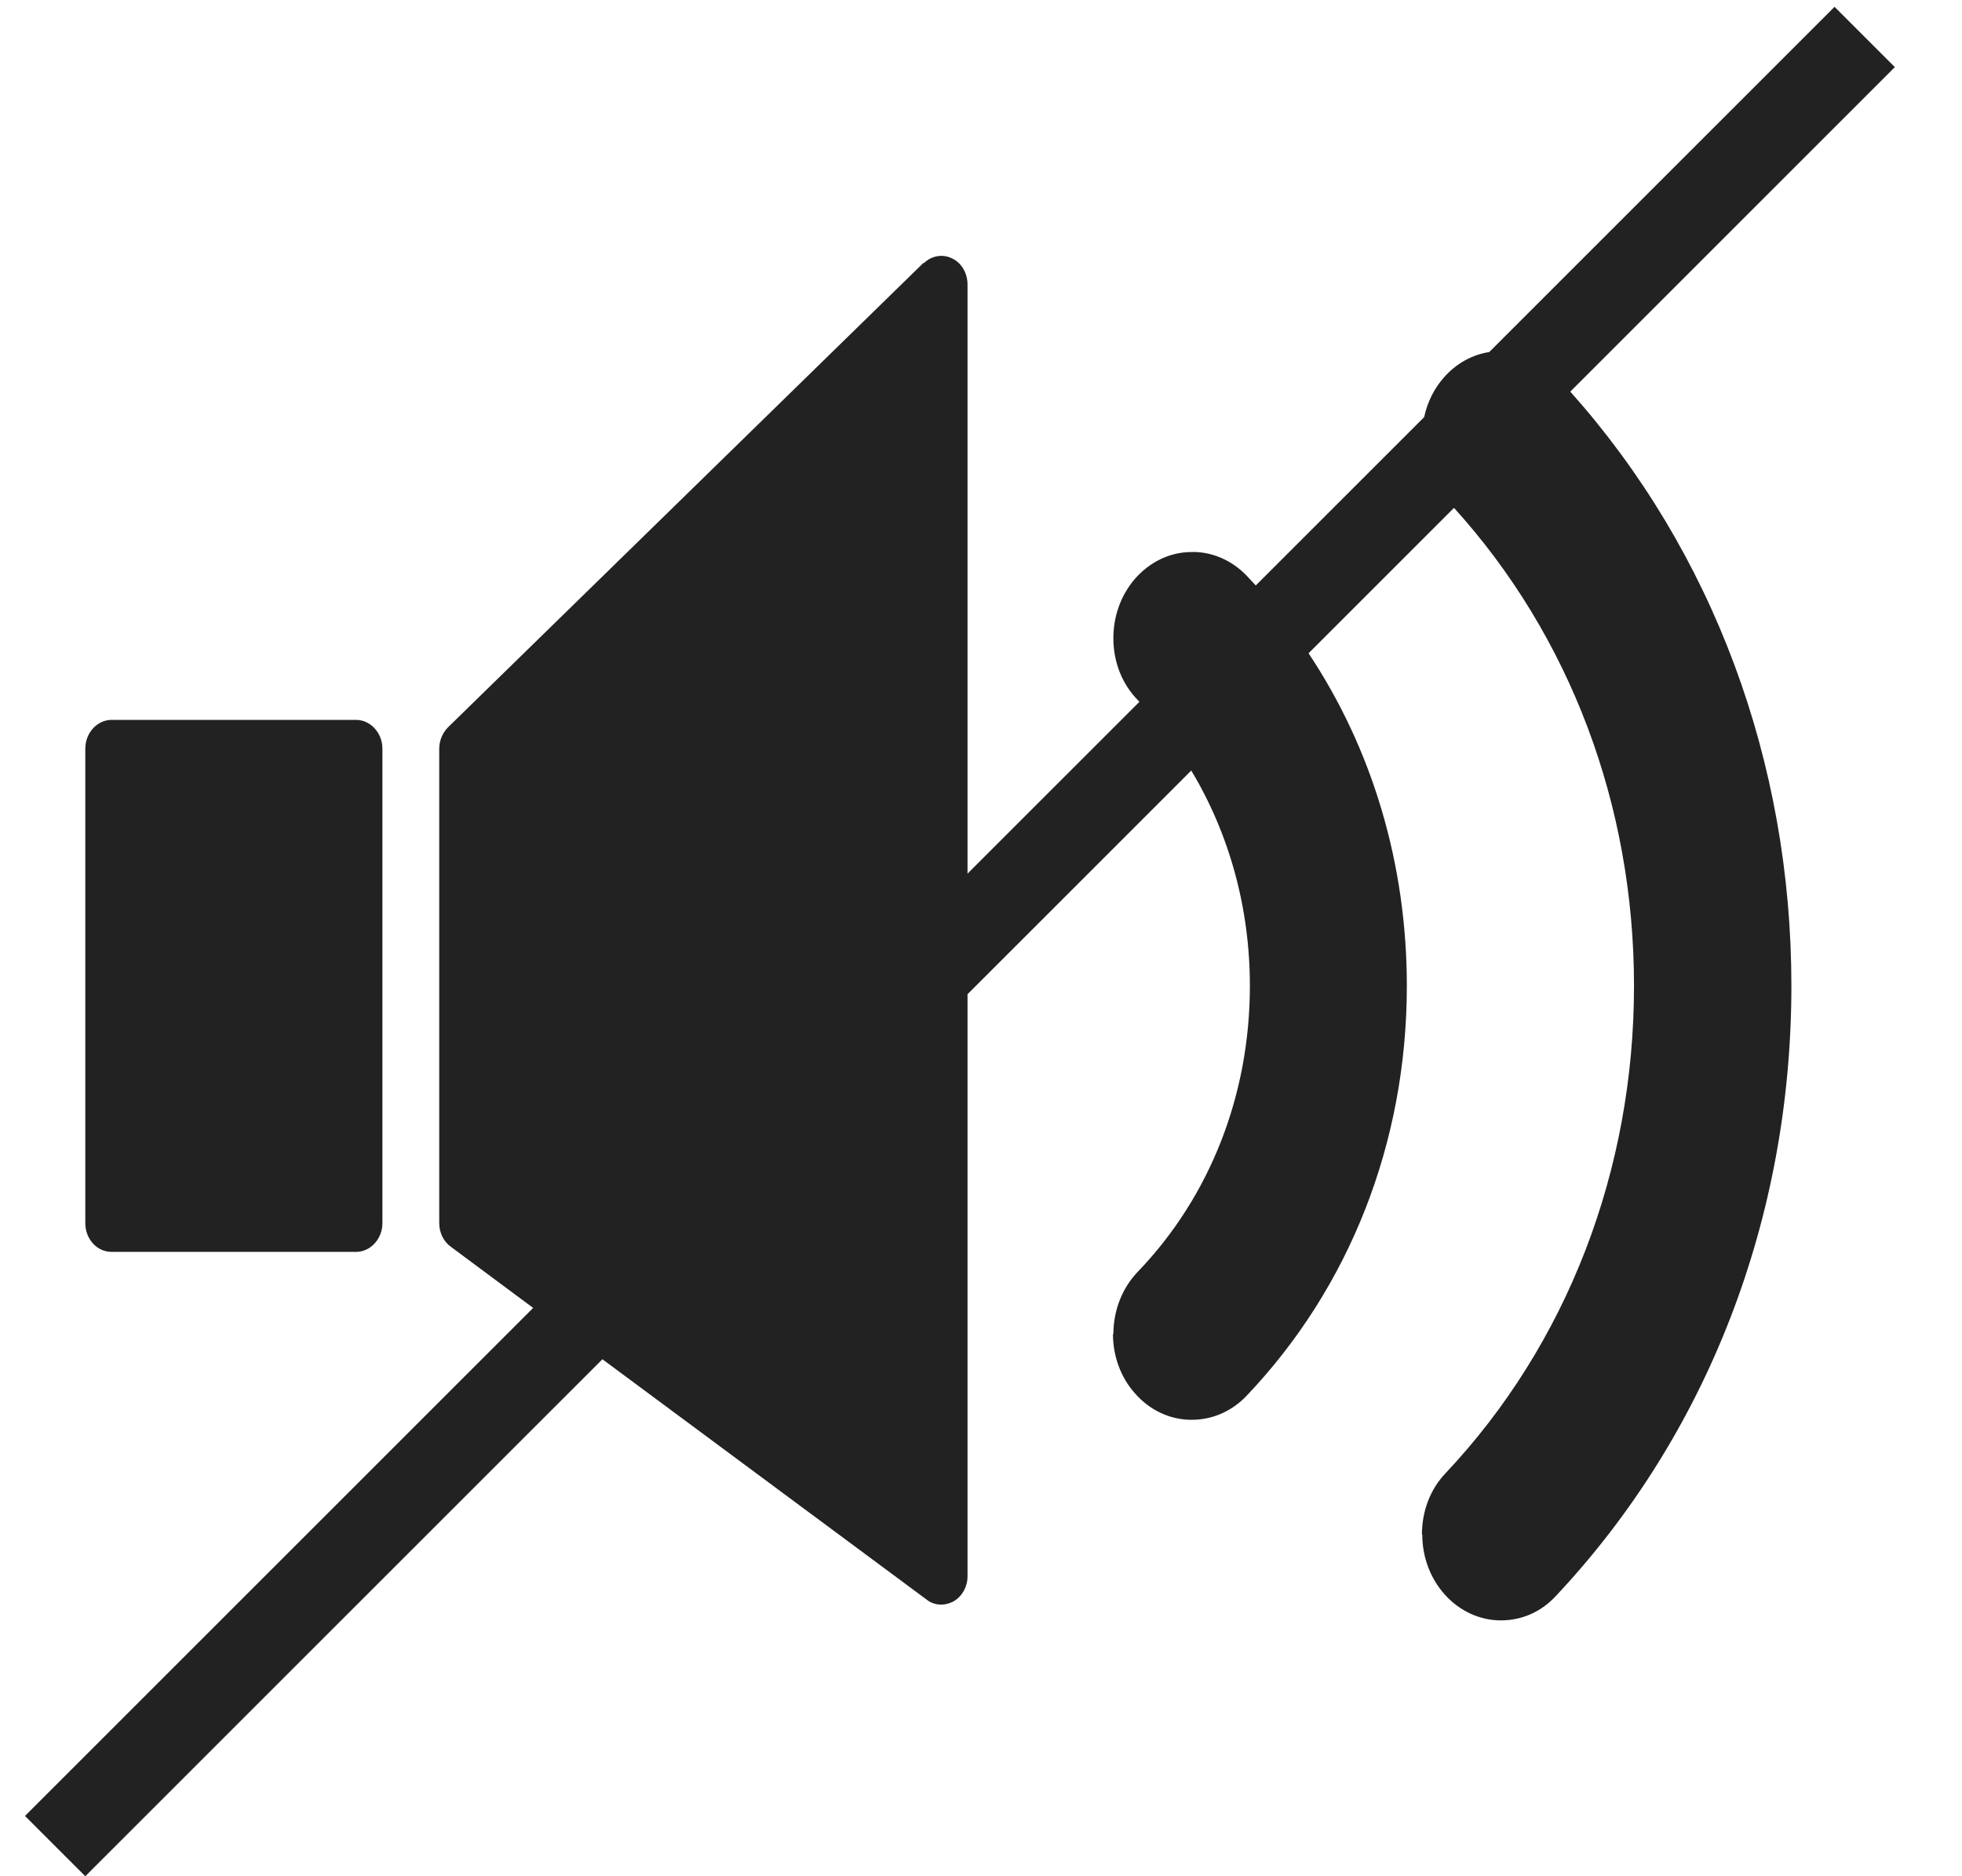 <?xml version="1.0" encoding="UTF-8"?> <svg xmlns="http://www.w3.org/2000/svg" width="23" height="22" viewBox="0 0 23 22" fill="none"><path d="M18.408 4.592L22.213 0.787L21.506 0.08L17.458 4.128C17.264 4.158 17.078 4.256 16.931 4.421C16.81 4.556 16.732 4.719 16.695 4.891L14.721 6.865C14.685 6.826 14.65 6.788 14.614 6.75C14.436 6.565 14.196 6.463 13.955 6.473C13.71 6.477 13.482 6.588 13.309 6.782C13.14 6.976 13.047 7.23 13.052 7.503C13.056 7.771 13.157 8.025 13.339 8.21C13.345 8.216 13.351 8.223 13.357 8.229L11.342 10.244V3.335C11.342 3.201 11.27 3.081 11.161 3.03C11.051 2.975 10.92 2.998 10.831 3.085L10.827 3.081L5.251 8.529C5.187 8.594 5.149 8.686 5.149 8.778V14.342C5.149 14.453 5.2 14.559 5.285 14.619L6.25 15.336L0.293 21.293L1 22L7.062 15.938L10.861 18.755C10.911 18.797 10.975 18.815 11.034 18.815C11.085 18.815 11.131 18.801 11.177 18.778C11.279 18.718 11.342 18.607 11.342 18.483V11.658L13.965 9.035C14.412 9.78 14.652 10.648 14.652 11.56C14.652 12.836 14.187 14.028 13.339 14.911C13.157 15.1 13.052 15.363 13.052 15.641H13.047C13.047 15.899 13.136 16.149 13.305 16.338C13.474 16.532 13.706 16.643 13.951 16.648H13.972C14.208 16.648 14.436 16.551 14.609 16.371C15.821 15.1 16.492 13.395 16.492 11.56C16.492 10.134 16.089 8.786 15.34 7.66L17.045 5.955C18.406 7.458 19.155 9.443 19.155 11.56C19.155 13.727 18.37 15.761 16.948 17.272C16.766 17.461 16.669 17.72 16.669 17.993H16.673C16.673 18.256 16.766 18.506 16.935 18.695C17.116 18.898 17.357 19 17.593 19C17.83 19 18.058 18.908 18.235 18.718C20.021 16.819 21 14.277 21 11.56C21 8.933 20.08 6.465 18.408 4.592Z" fill="#222222"></path><path d="M4.483 14.342V8.778C4.483 8.594 4.343 8.441 4.174 8.441H1.308C1.139 8.441 1 8.594 1 8.778V14.342C1 14.527 1.135 14.679 1.308 14.679H4.174C4.343 14.679 4.483 14.527 4.483 14.342Z" fill="#222222"></path></svg> 